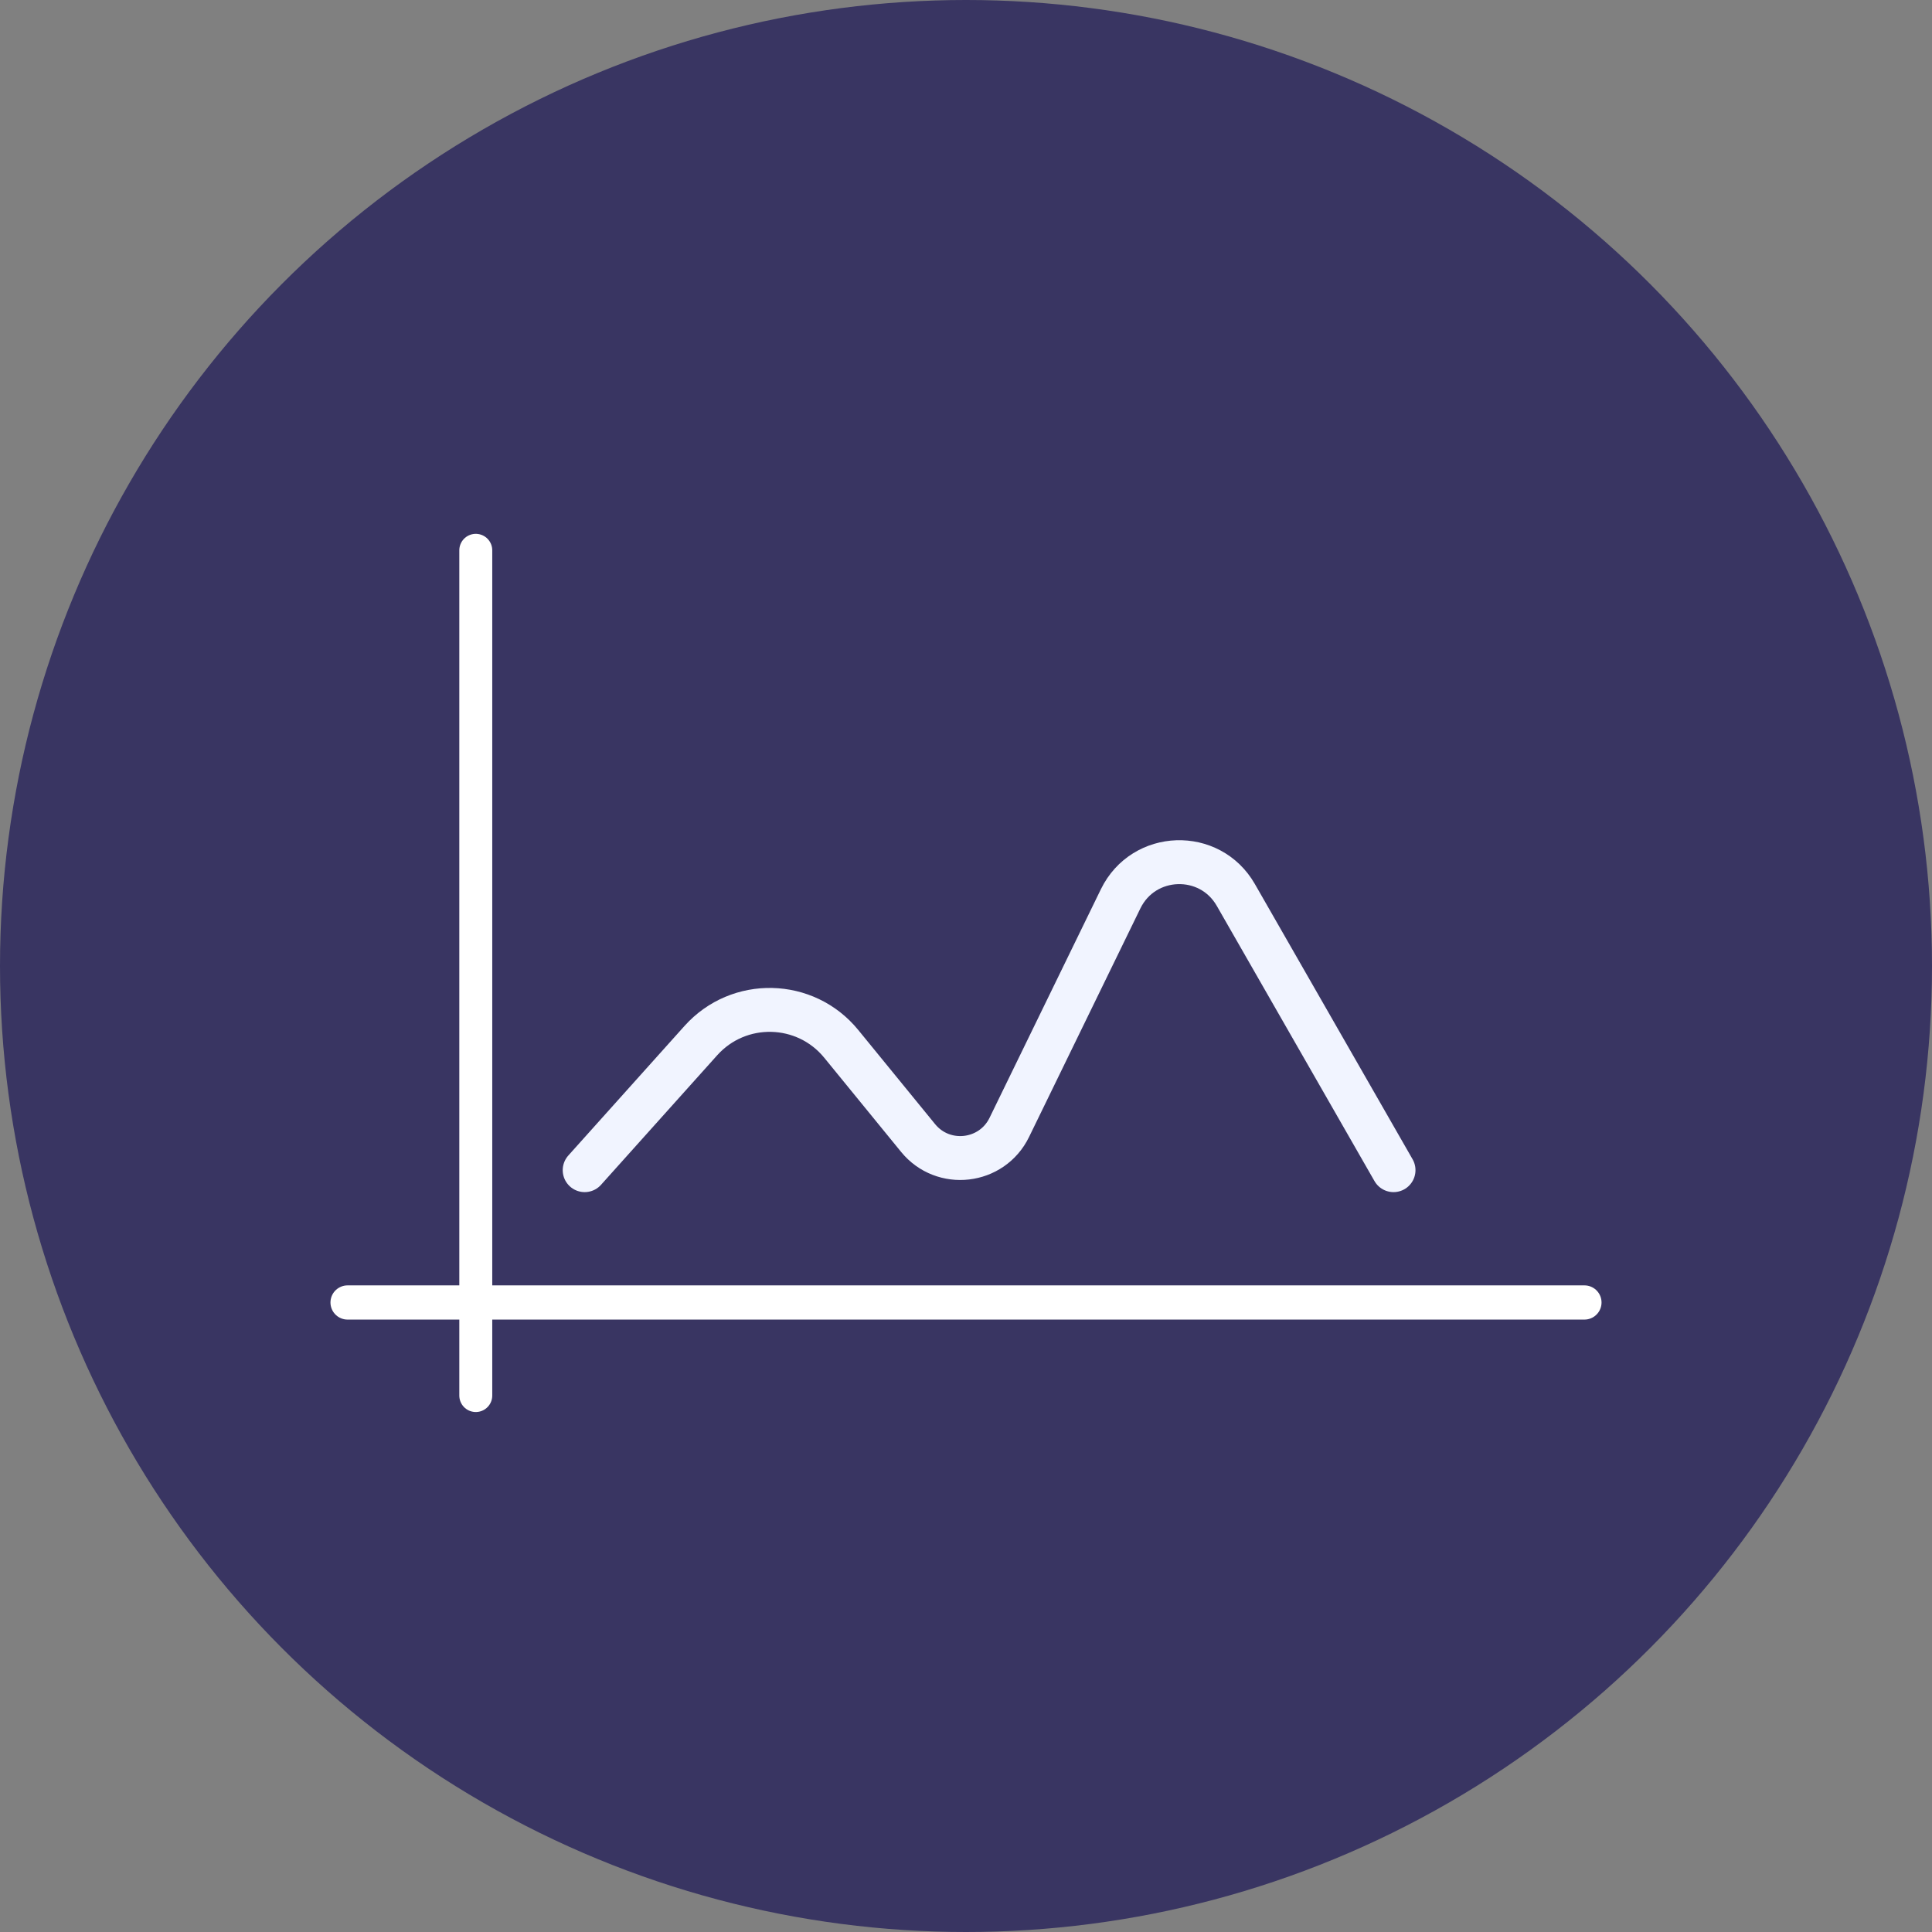 <svg width="80" height="80" viewBox="0 0 80 80" fill="none" xmlns="http://www.w3.org/2000/svg">
<rect x="0" y="0" width="80" height="80" fill="#808080" stroke="none"/>
<circle cx="40" cy="40" r="40" fill="#393562"/>
<path d="M24.21 48.454L29.02 43.09C30.589 41.34 33.349 41.404 34.835 43.225L38.016 47.122C39.057 48.398 41.072 48.164 41.793 46.683L46.403 37.218C47.353 35.269 50.096 35.177 51.173 37.058L57.703 48.454" stroke="#F1F4FF" stroke-width="1.818" stroke-linecap="round"/>
<line x1="19.701" y1="57.787" x2="19.701" y2="22.787" stroke="white" stroke-width="1.364" stroke-linecap="round"/>
<line x1="14.392" y1="53.933" x2="65.608" y2="53.933" stroke="white" stroke-width="1.416" stroke-linecap="round"/>
</svg>

